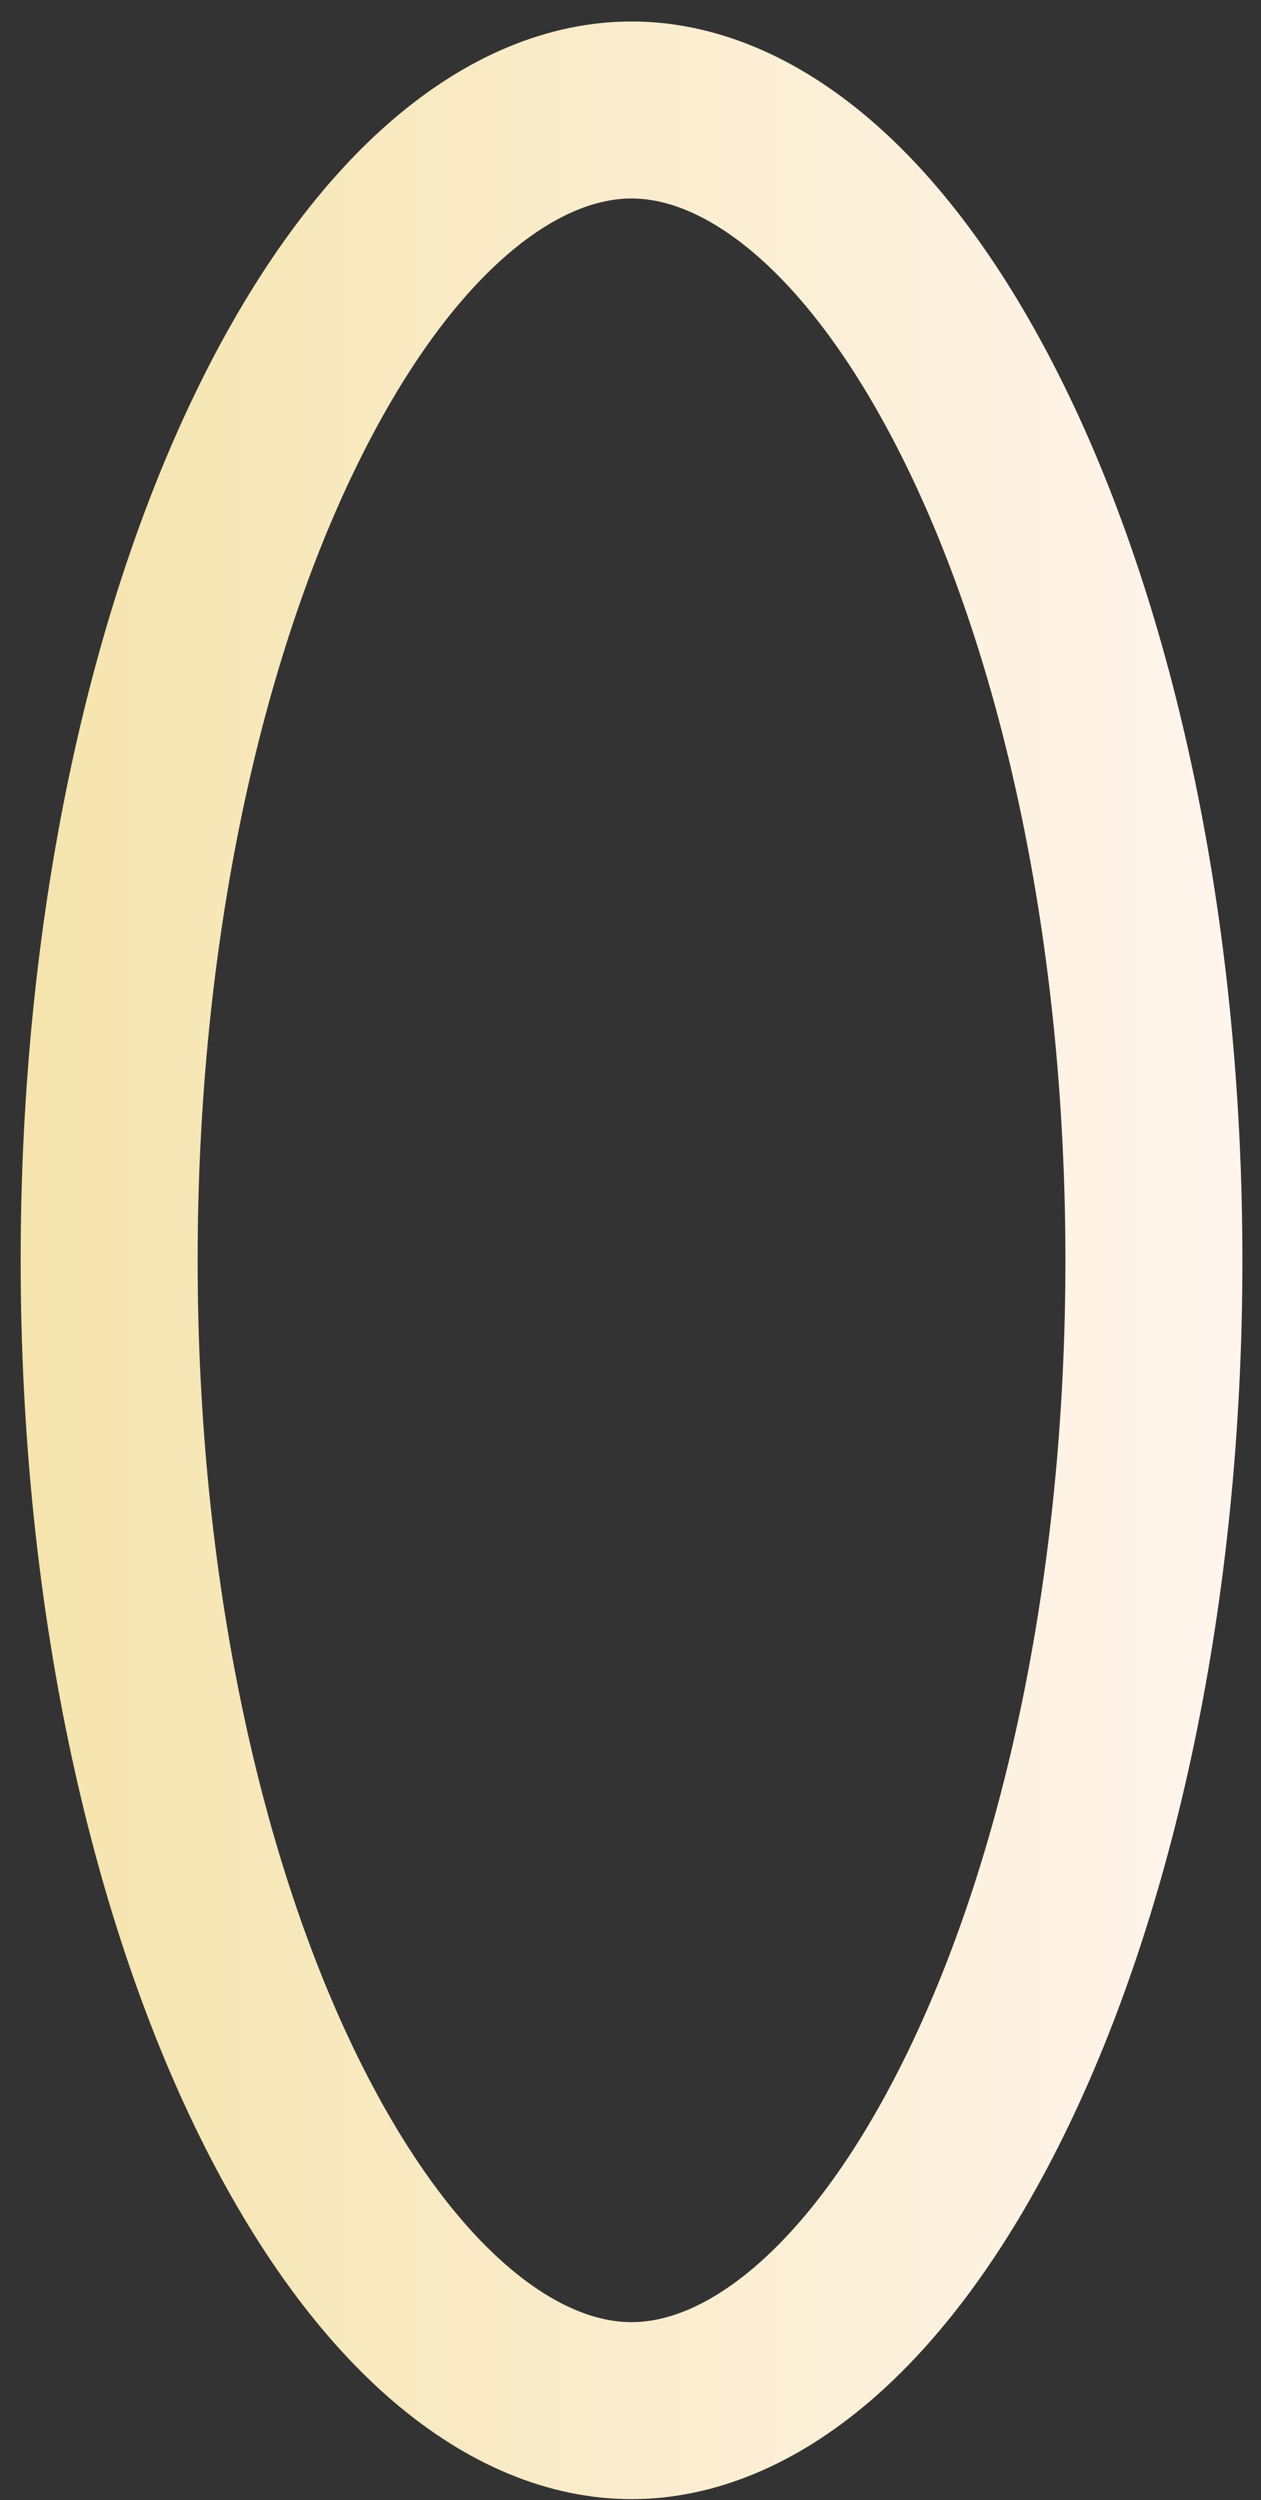 <svg xmlns="http://www.w3.org/2000/svg" width="57" height="113" viewBox="0 0 57 113" fill="none"><rect x="0" y="0" width="57" height="113" fill="#333333" stroke="none"/><path d="M52.159 56.965C52.159 71.948 49.156 85.316 44.484 94.789C39.686 104.518 33.811 108.958 28.546 108.958C23.282 108.958 17.406 104.518 12.609 94.789C7.937 85.316 4.934 71.948 4.934 56.965C4.934 41.981 7.937 28.613 12.609 19.14C17.406 9.411 23.282 4.971 28.546 4.971C33.811 4.971 39.686 9.411 44.484 19.14C49.156 28.613 52.159 41.981 52.159 56.965Z" stroke="url(#paint0_linear_382_1455)" stroke-width="8"></path><defs><linearGradient id="paint0_linear_382_1455" x1="0.934" y1="56.965" x2="56.159" y2="56.965" gradientUnits="userSpaceOnUse"><stop stop-color="#F5E4AD"></stop><stop offset="1" stop-color="#FFF5ED"></stop></linearGradient></defs></svg>